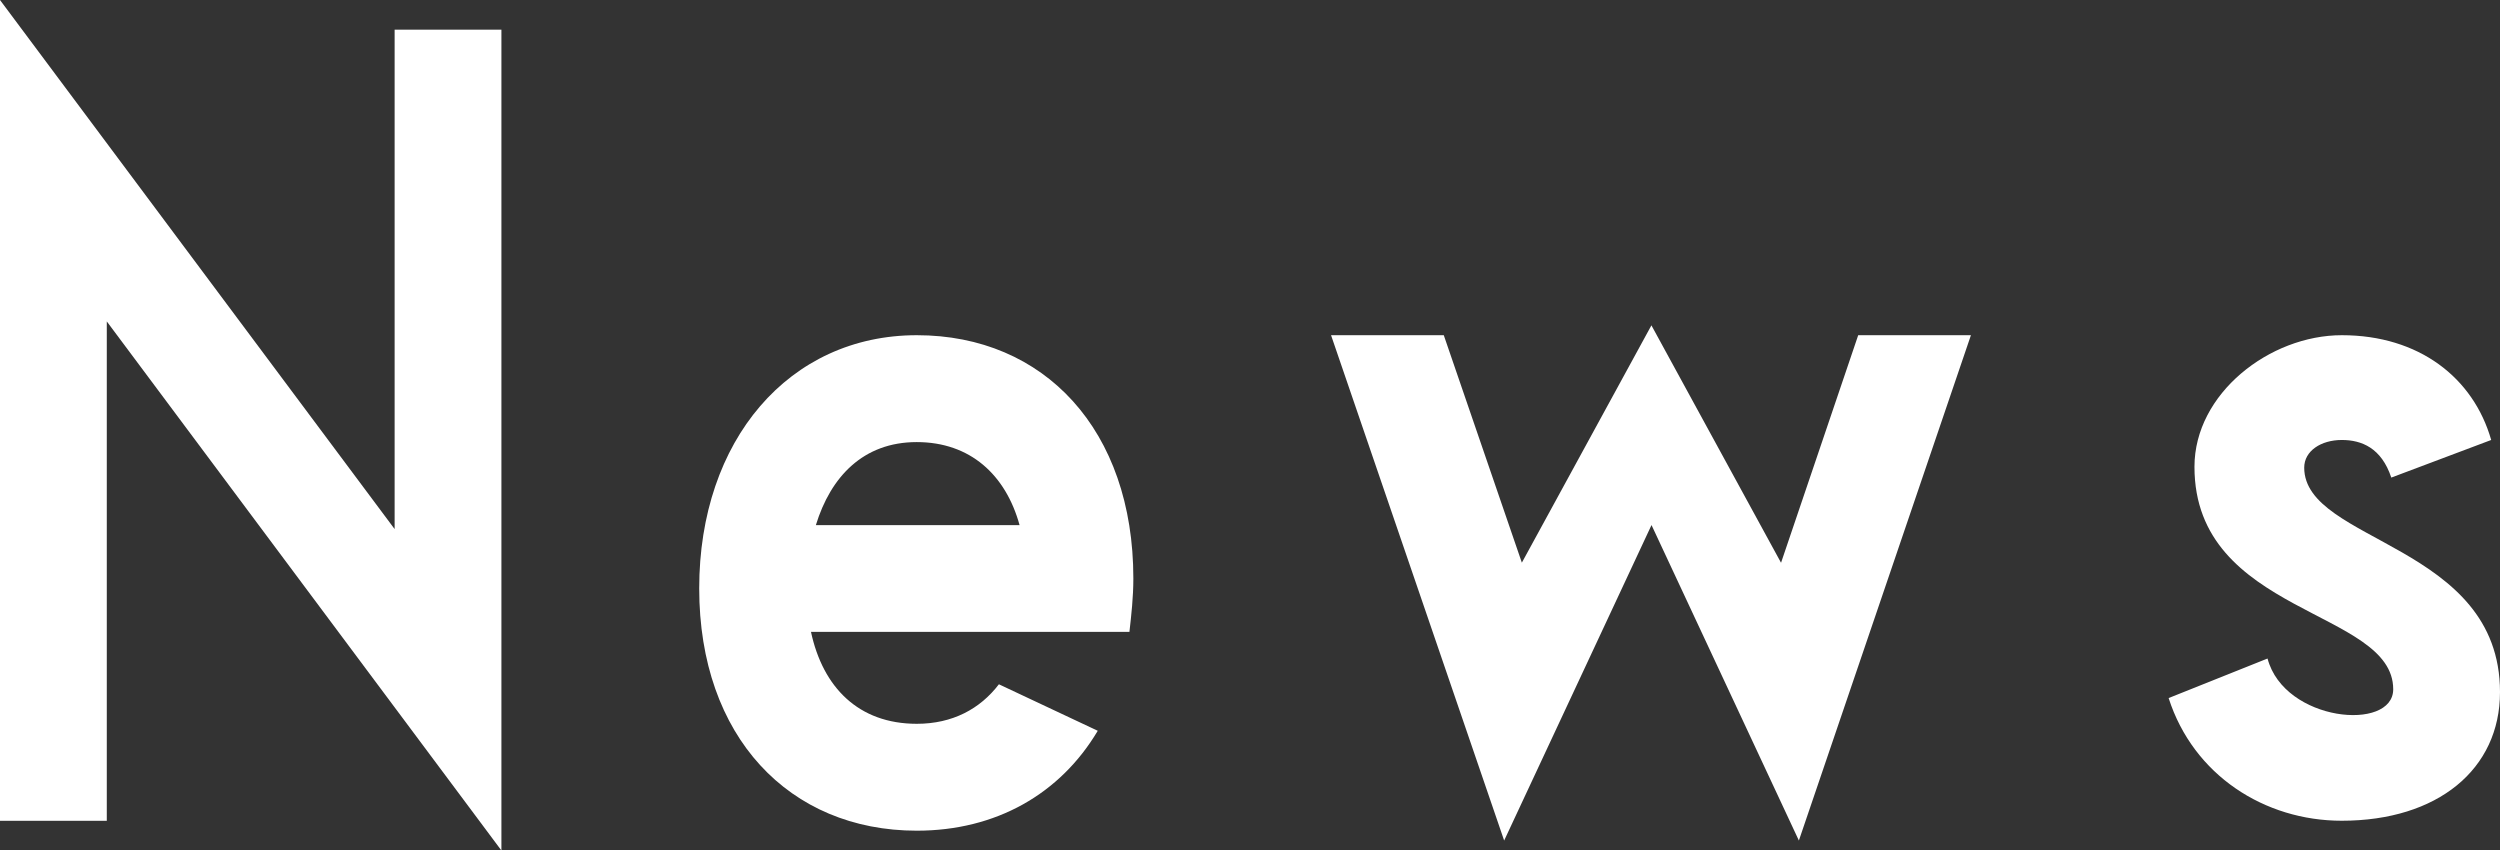 <?xml version="1.0" encoding="UTF-8"?>
<svg id="_レイヤー_2" data-name="レイヤー 2" xmlns="http://www.w3.org/2000/svg" viewBox="0 0 261.26 88.88">
  <rect x="0" y="0" width="261.26" height="88.88" fill="#333333" stroke="none"/>
  <defs>
    <style>
      .cls-1 {
        fill: #fff;
      }
    </style>
  </defs>
  <g id="_フッター" data-name="フッター">
    <g>
      <path class="cls-1" d="M11.16,33.59v52.19H0V0l41.24,55.29V3.1h11.16v85.78L11.16,33.59Z"/>
      <path class="cls-1" d="M73.07,61.49c0-15.5,9.4-26.46,22.74-26.46s22.63,9.92,22.63,25.42c0,1.96-.21,3.82-.41,5.58h-33.28c1.24,5.79,4.96,9.61,11.06,9.61,3.72,0,6.61-1.55,8.58-4.13l10.33,4.86c-3.93,6.61-10.65,10.44-18.91,10.44-13.33,0-22.74-9.82-22.74-25.32ZM85.26,54.88h21.29c-1.45-5.27-5.17-8.68-10.75-8.68s-8.99,3.62-10.54,8.68Z"/>
      <path class="cls-1" d="M186.13,58.8l8.06-23.77h11.78l-17.98,52.81-15.4-32.97-15.4,32.97-18.09-52.81h11.78l8.16,23.77,13.54-24.8,13.54,24.8Z"/>
      <path class="cls-1" d="M236.97,68.83c1.76,6.61,13.13,7.65,13.13,3.2,0-8.37-20.77-7.75-20.77-23.25,0-7.65,7.85-13.75,15.4-13.75,8.06,0,13.75,4.44,15.61,10.95l-10.44,3.93c-1.03-3.1-3.1-3.93-5.17-3.93-2.17,0-3.93,1.14-3.93,2.89,0,7.85,20.46,7.96,20.46,23.46,0,8.06-6.51,13.44-16.54,13.44-8.06,0-15.5-4.75-18.09-12.82l10.33-4.13Z"/>
    </g>
  </g>
</svg>